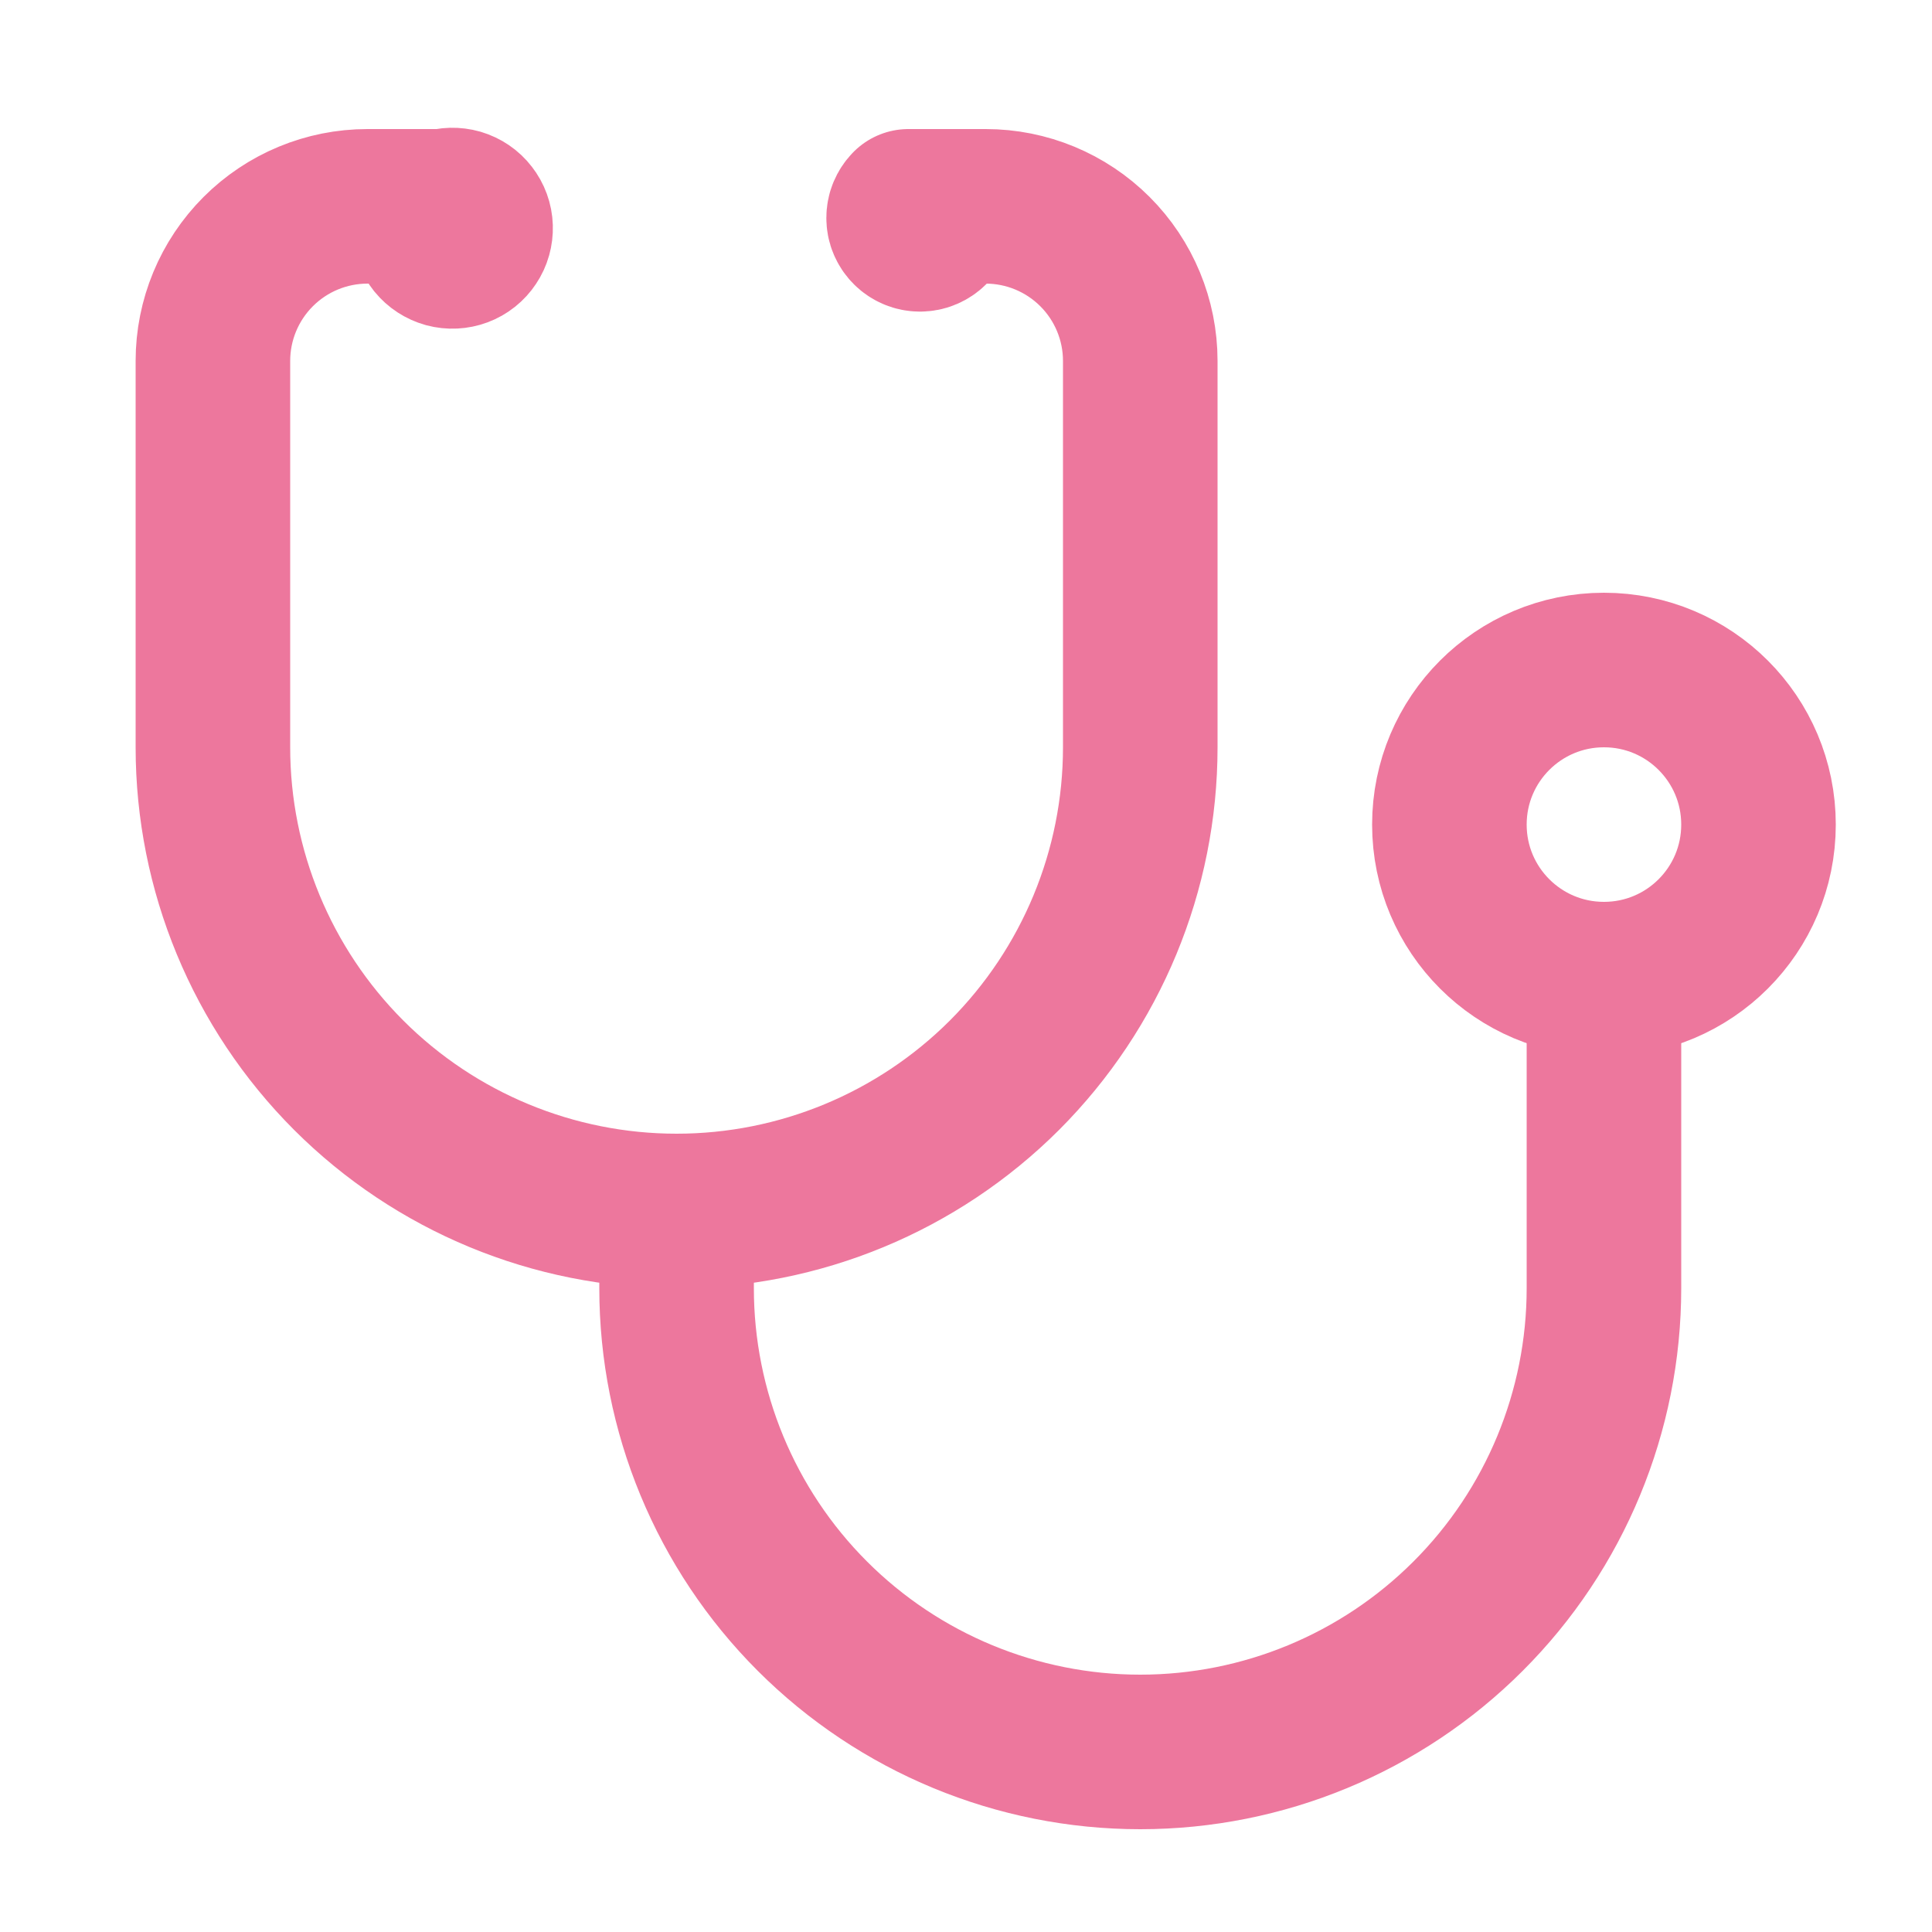 <svg width="25" height="25" viewBox="0 0 25 25" fill="none" xmlns="http://www.w3.org/2000/svg">
<path d="M5.555 2.97C5.558 3.033 5.582 3.093 5.621 3.142C5.661 3.191 5.715 3.226 5.776 3.243C5.836 3.259 5.901 3.256 5.96 3.234C6.019 3.212 6.069 3.172 6.104 3.119C6.139 3.067 6.156 3.005 6.154 2.942C6.152 2.879 6.13 2.819 6.091 2.769C6.053 2.719 5.999 2.683 5.939 2.665C5.879 2.648 5.814 2.649 5.755 2.67H4.755C4.224 2.67 3.716 2.881 3.341 3.256C2.966 3.631 2.755 4.14 2.755 4.67V9.67C2.755 11.261 3.387 12.787 4.512 13.913C5.637 15.038 7.164 15.67 8.755 15.67C10.346 15.67 11.872 15.038 12.998 13.913C14.123 12.787 14.755 11.261 14.755 9.67V4.67C14.755 4.14 14.544 3.631 14.169 3.256C13.794 2.881 13.285 2.67 12.755 2.67H11.755C11.735 2.69 11.72 2.713 11.709 2.739C11.698 2.765 11.693 2.792 11.693 2.82C11.693 2.848 11.698 2.876 11.709 2.901C11.72 2.927 11.735 2.95 11.755 2.97C11.775 2.99 11.798 3.005 11.824 3.016C11.849 3.027 11.877 3.032 11.905 3.032C11.933 3.032 11.96 3.027 11.986 3.016C12.012 3.005 12.035 2.99 12.055 2.97" stroke="#ED779D" stroke-width="2" stroke-linecap="round" stroke-linejoin="round"/>
<path d="M8.755 15.67V16.67C8.755 18.261 9.387 19.788 10.512 20.913C11.637 22.038 13.164 22.67 14.755 22.67C16.346 22.67 17.872 22.038 18.997 20.913C20.123 19.788 20.755 18.261 20.755 16.67V12.67" stroke="#ED779D" stroke-width="2" stroke-linecap="round" stroke-linejoin="round"/>
<path d="M20.755 12.67C21.86 12.67 22.755 11.775 22.755 10.67C22.755 9.565 21.86 8.67 20.755 8.67C19.65 8.67 18.755 9.565 18.755 10.67C18.755 11.775 19.65 12.67 20.755 12.67Z" stroke="#ED779D" stroke-width="2" stroke-linecap="round" stroke-linejoin="round"/>
</svg>
